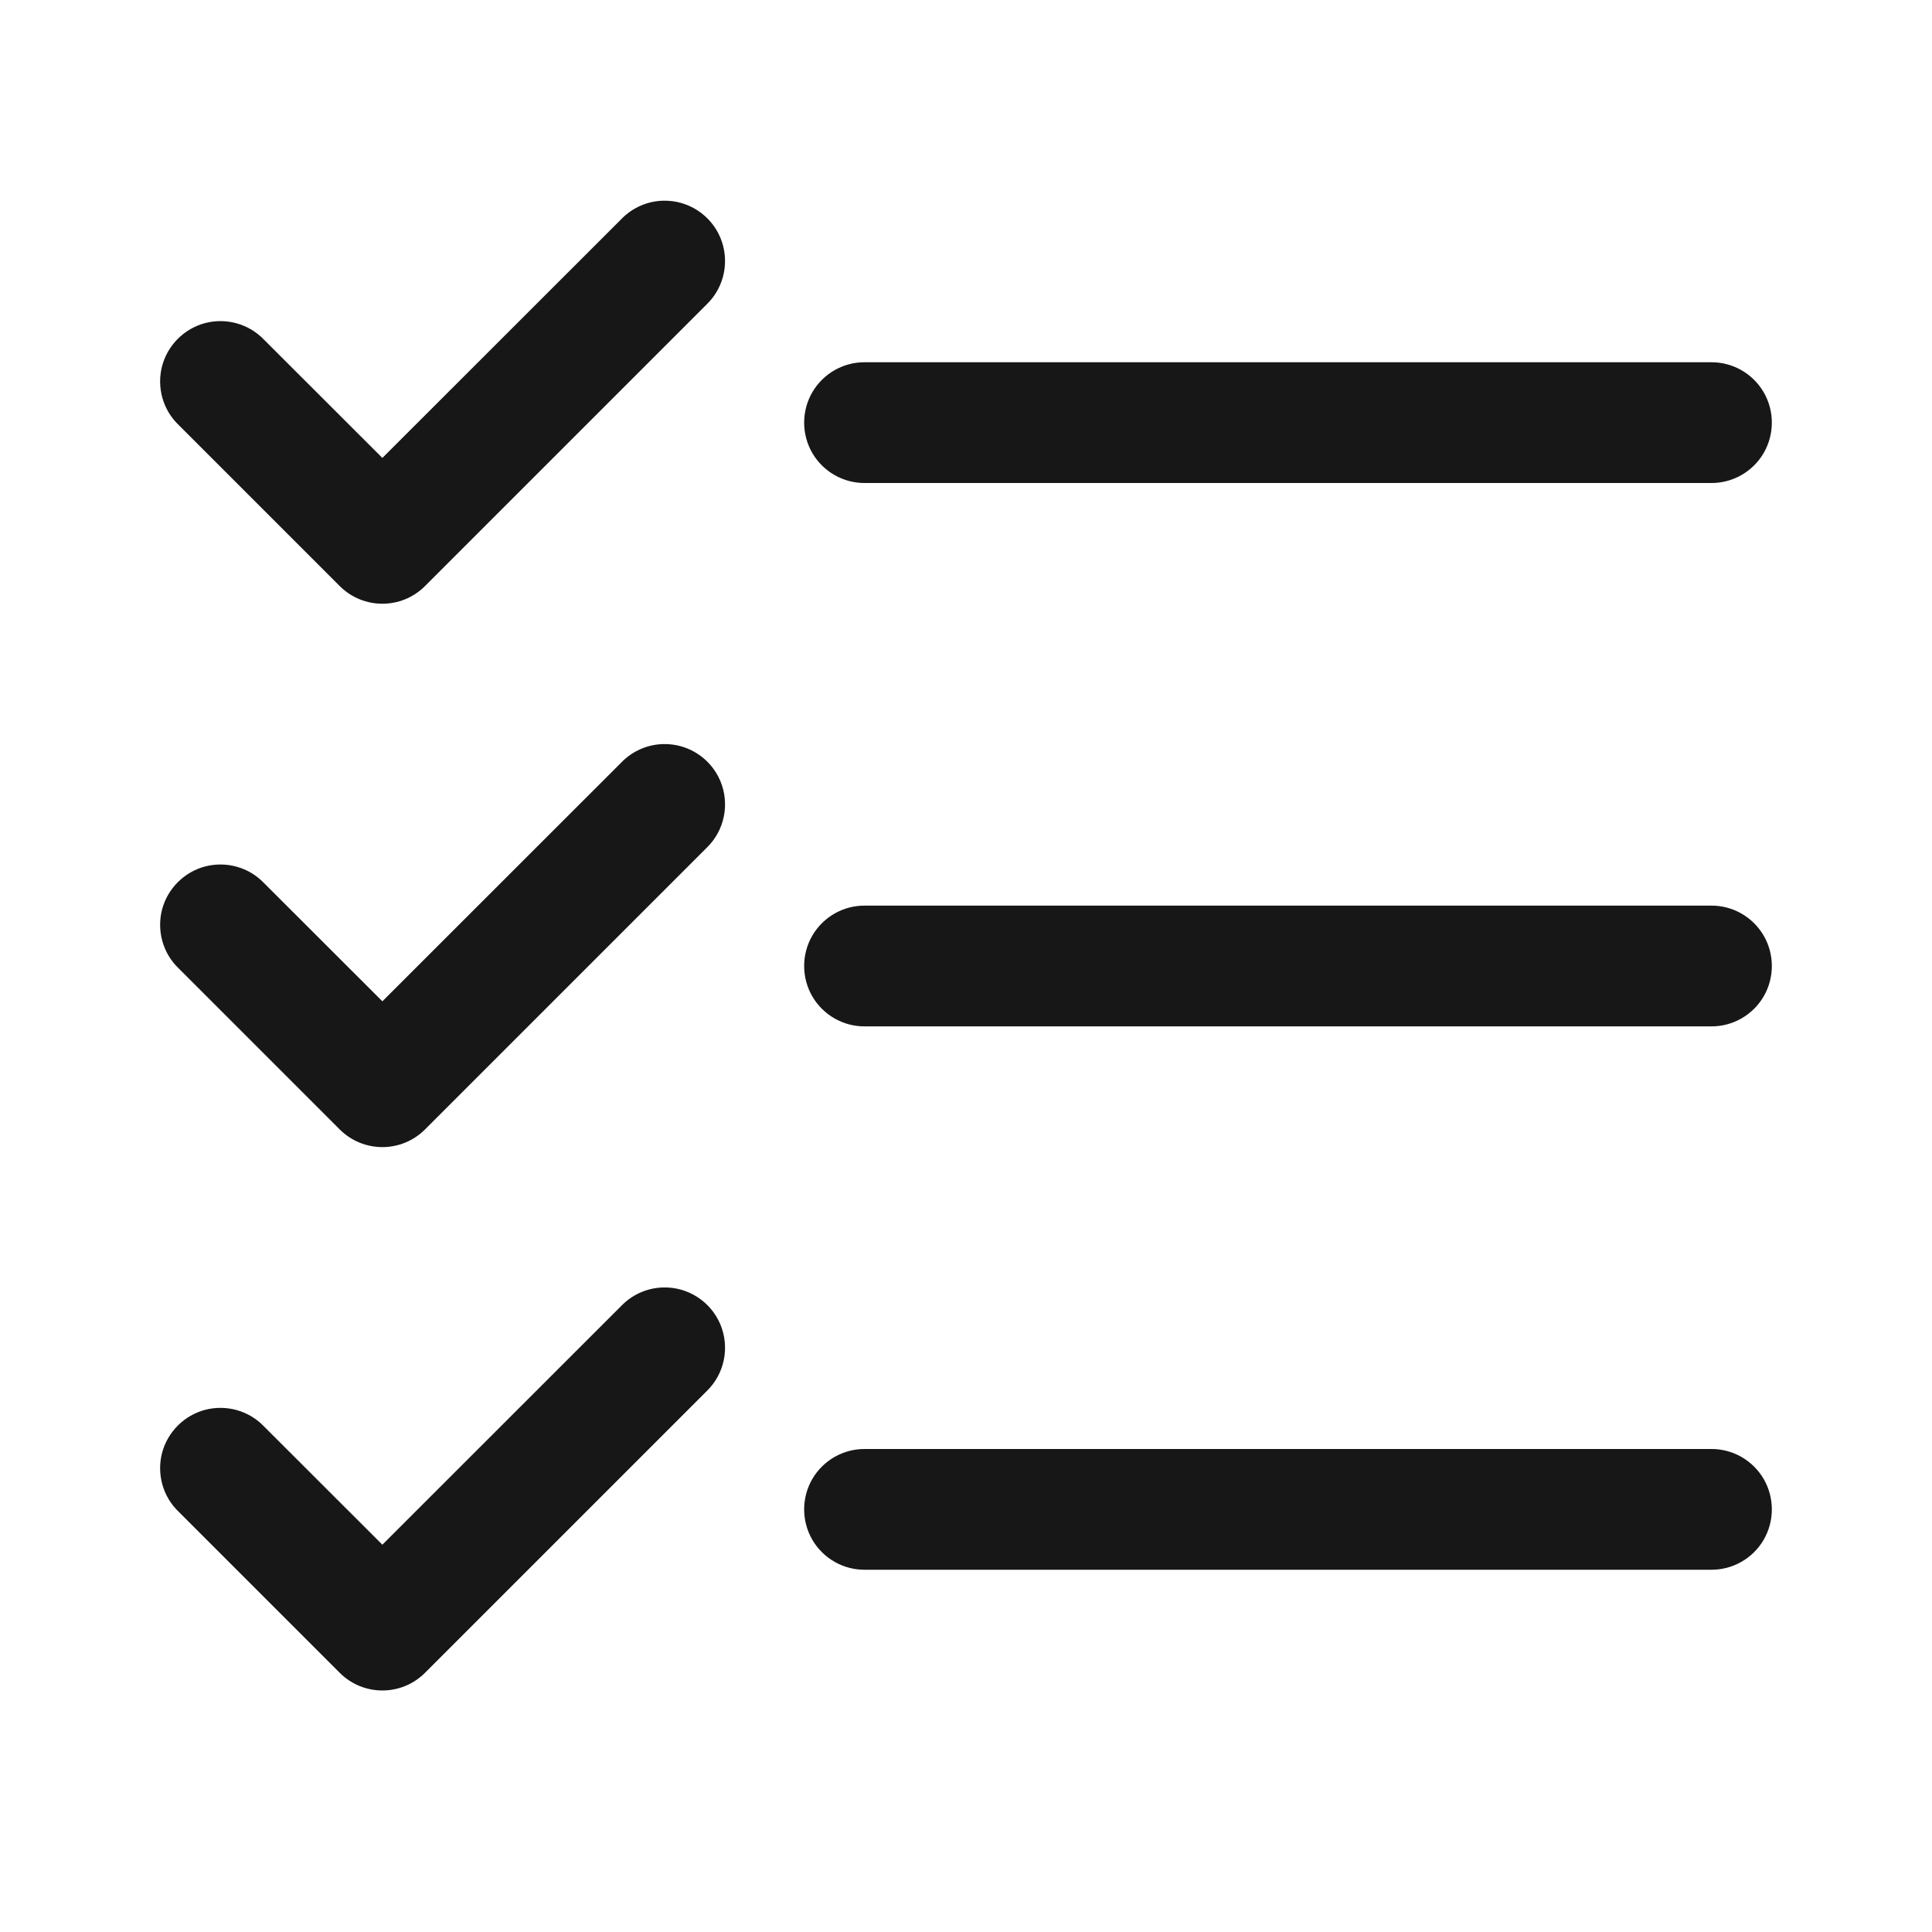 <?xml version="1.0" encoding="UTF-8"?><svg xmlns="http://www.w3.org/2000/svg" xmlns:xlink="http://www.w3.org/1999/xlink" width="72px" height="72px" viewBox="0 0 72 72" version="1.1" aria-hidden="true"><defs><linearGradient class="cerosgradient" data-cerosgradient="true" id="CerosGradient_idf69d3be39" gradientUnits="userSpaceOnUse" x1="50%" y1="100%" x2="50%" y2="0%"><stop offset="0%" stop-color="#d1d1d1"/><stop offset="100%" stop-color="#d1d1d1"/></linearGradient><linearGradient/></defs>
<g id="surface691668a610b8aeb54">
<path style=" stroke:none;fill-rule:nonzero;fill:rgb(9.02%,9.02%,9.412%);fill-opacity:1;" d="M 24.707 7.48 C 24.121 7.496 23.566 7.742 23.16 8.16 L 14.25 17.066 L 9.84 12.66 C 9.277 12.07 8.438 11.836 7.648 12.039 C 6.863 12.246 6.246 12.863 6.039 13.648 C 5.836 14.438 6.07 15.277 6.66 15.84 L 12.66 21.84 C 13.539 22.719 14.961 22.719 15.84 21.84 L 26.34 11.34 C 27.004 10.695 27.203 9.707 26.844 8.852 C 26.48 7.996 25.633 7.453 24.707 7.48 Z M 32.25 13.5 C 31.438 13.488 30.684 13.914 30.273 14.617 C 29.867 15.316 29.867 16.184 30.273 16.883 C 30.684 17.586 31.438 18.012 32.25 18 L 63.75 18 C 64.562 18.012 65.316 17.586 65.727 16.883 C 66.133 16.184 66.133 15.316 65.727 14.617 C 65.316 13.914 64.562 13.488 63.75 13.5 Z M 24.707 27.73 C 24.121 27.746 23.566 27.992 23.16 28.41 L 14.25 37.316 L 9.84 32.91 C 9.277 32.32 8.438 32.086 7.648 32.289 C 6.863 32.496 6.246 33.113 6.039 33.898 C 5.836 34.688 6.07 35.527 6.66 36.09 L 12.66 42.09 C 13.539 42.969 14.961 42.969 15.84 42.09 L 26.34 31.59 C 27.004 30.945 27.203 29.957 26.844 29.102 C 26.48 28.246 25.633 27.703 24.707 27.73 Z M 32.25 33.75 C 31.438 33.738 30.684 34.164 30.273 34.867 C 29.867 35.566 29.867 36.434 30.273 37.133 C 30.684 37.836 31.438 38.262 32.25 38.25 L 63.75 38.25 C 64.562 38.262 65.316 37.836 65.727 37.133 C 66.133 36.434 66.133 35.566 65.727 34.867 C 65.316 34.164 64.562 33.738 63.75 33.75 Z M 24.707 47.98 C 24.121 47.996 23.566 48.242 23.16 48.66 L 14.25 57.566 L 9.84 53.16 C 9.277 52.57 8.438 52.336 7.648 52.539 C 6.863 52.746 6.246 53.363 6.039 54.148 C 5.836 54.938 6.07 55.777 6.66 56.34 L 12.66 62.34 C 13.539 63.219 14.961 63.219 15.84 62.34 L 26.34 51.84 C 27.004 51.195 27.203 50.207 26.844 49.352 C 26.48 48.496 25.633 47.953 24.707 47.98 Z M 32.25 54 C 31.438 53.988 30.684 54.414 30.273 55.117 C 29.867 55.816 29.867 56.684 30.273 57.383 C 30.684 58.086 31.438 58.512 32.25 58.5 L 63.75 58.5 C 64.562 58.512 65.316 58.086 65.727 57.383 C 66.133 56.684 66.133 55.816 65.727 55.117 C 65.316 54.414 64.562 53.988 63.75 54 Z M 32.25 54 "/>
</g>
</svg>
